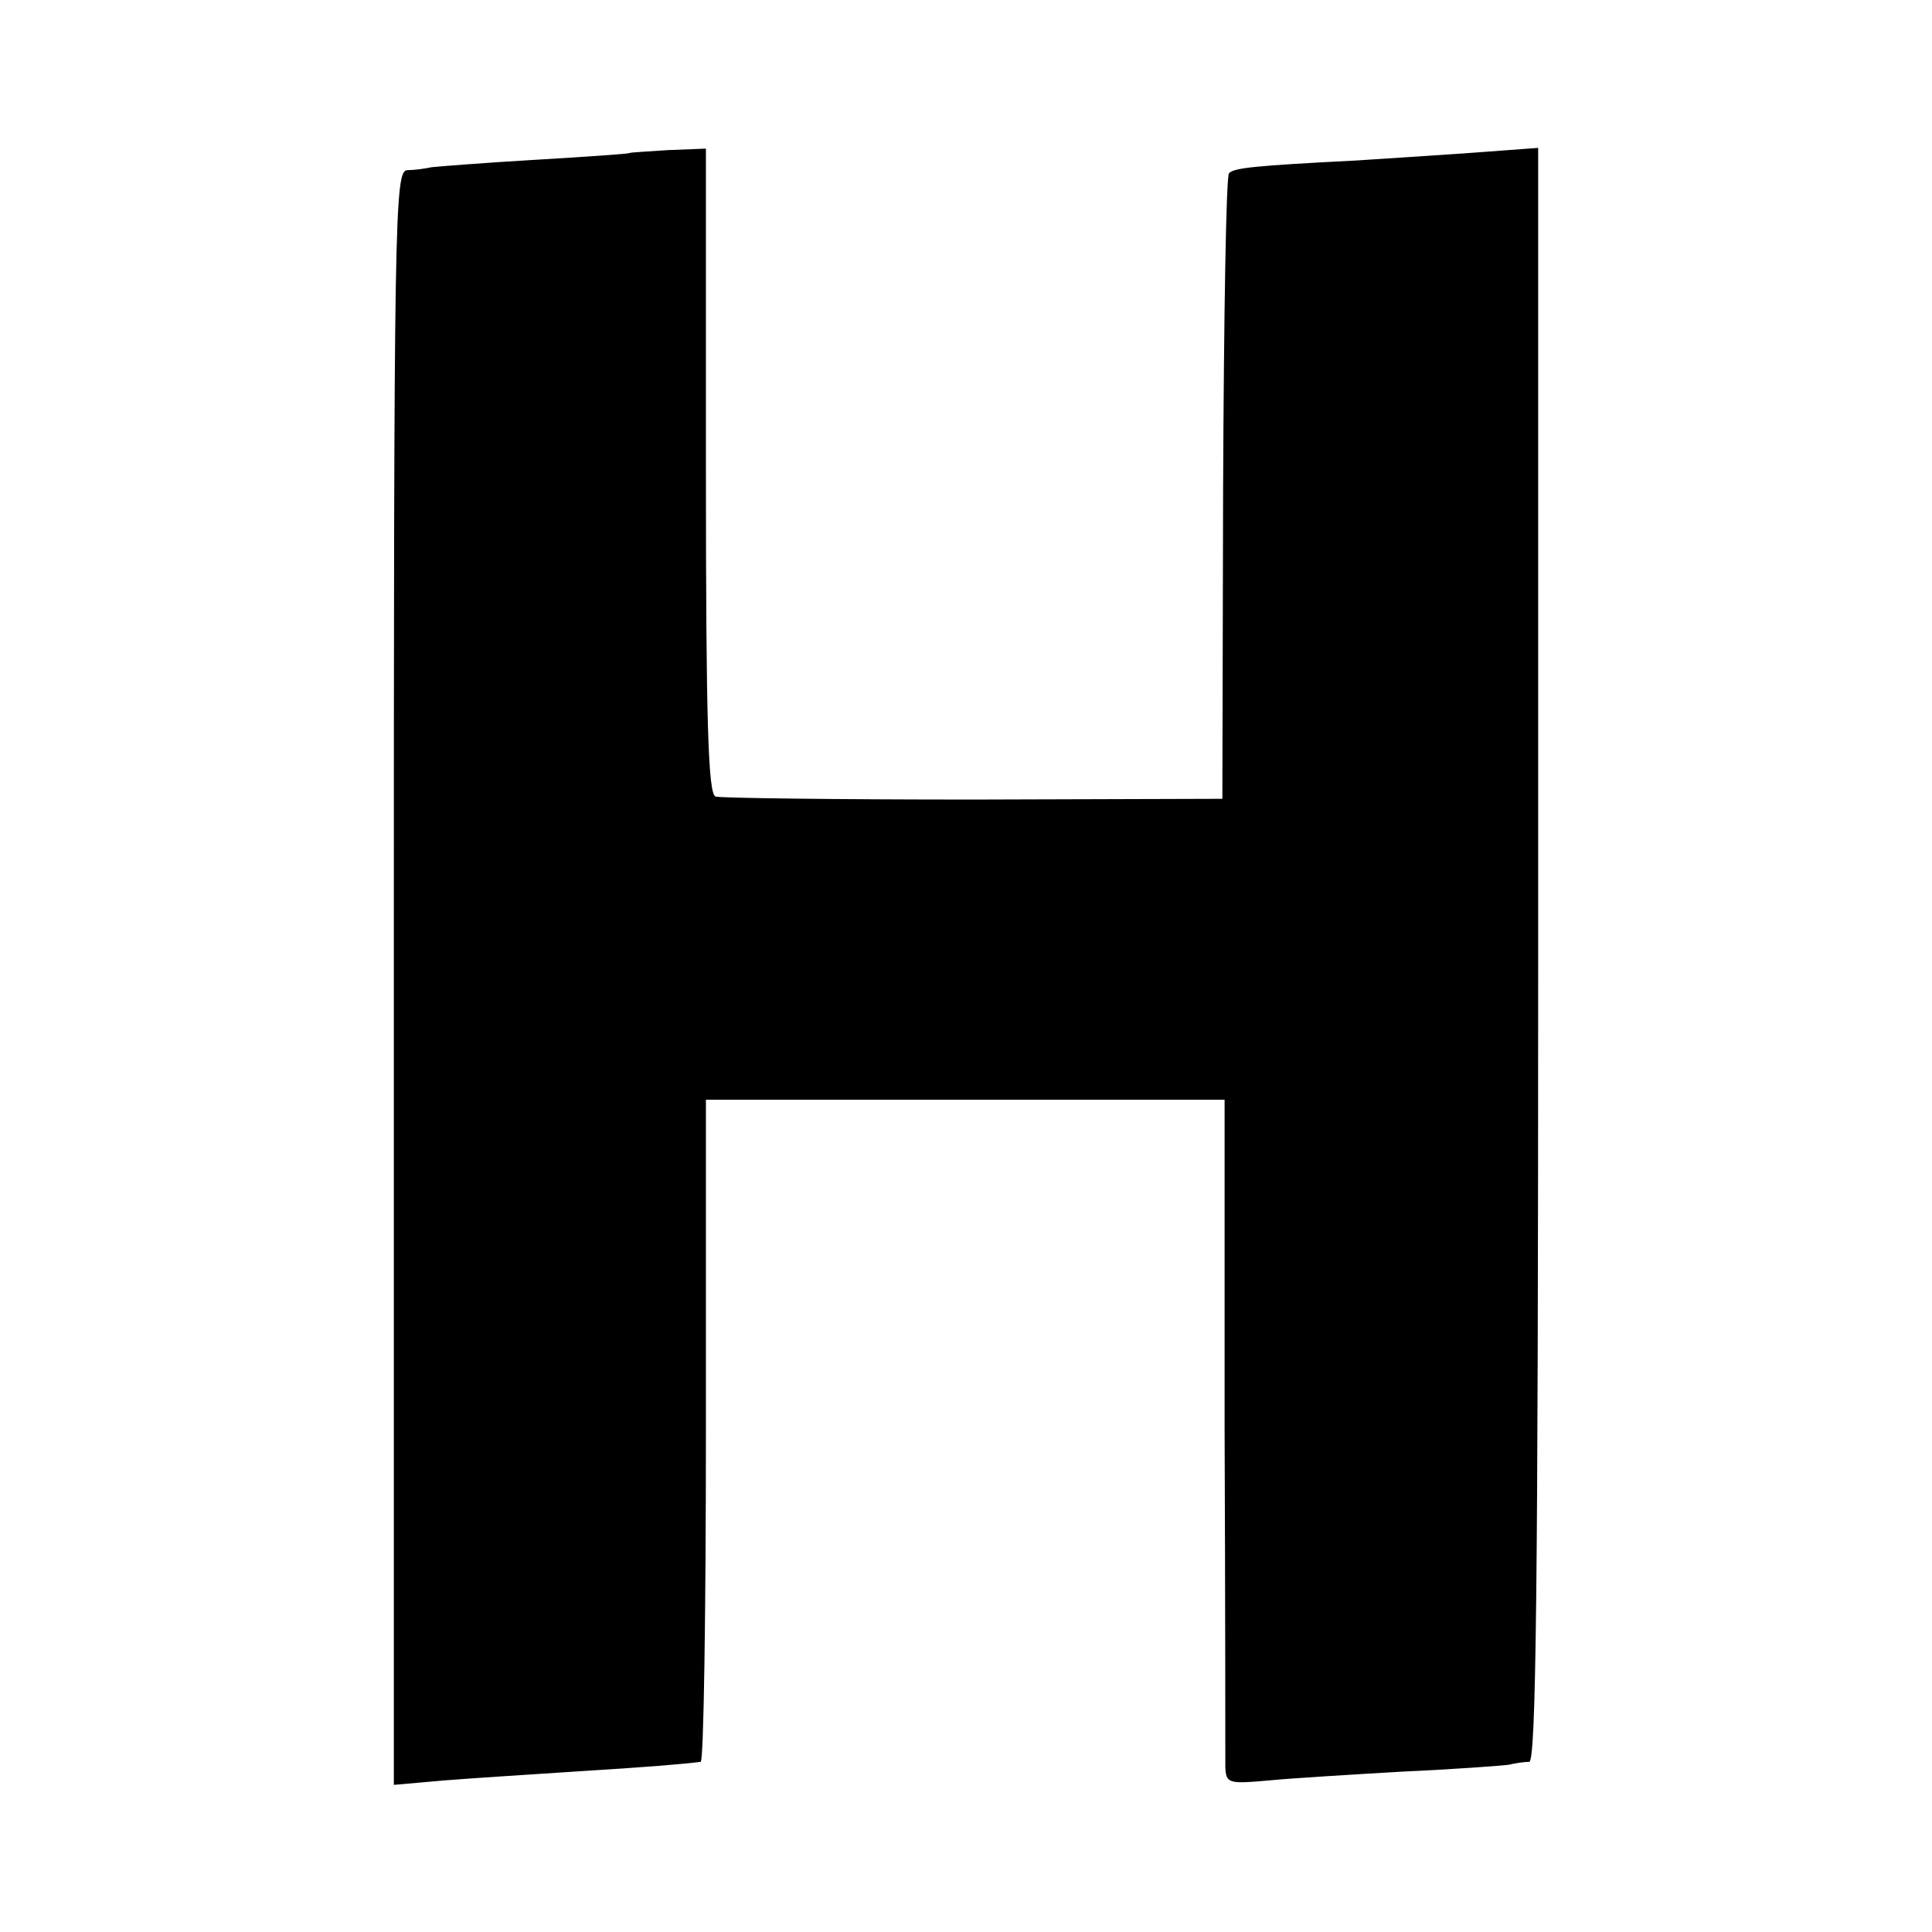 <?xml version="1.0" standalone="no"?>
<!DOCTYPE svg PUBLIC "-//W3C//DTD SVG 20010904//EN"
 "http://www.w3.org/TR/2001/REC-SVG-20010904/DTD/svg10.dtd">
<svg version="1.0" xmlns="http://www.w3.org/2000/svg"
 width="260pt" height="260pt" viewBox="0 0 260 260"
 preserveAspectRatio="xMidYMid meet">
<g transform="translate(0,260) scale(0.1,-0.1)"
fill="#000000" stroke="none">
<path d="M847 2394 c-1 -1 -58 -5 -126 -9 -68 -4 -131 -9 -140 -10 -9 -2 -24
-4 -33 -4 -17 -1 -18 -60 -18 -1087 l0 -1086 68 6 c37 3 117 8 177 12 98 6
144 10 168 13 4 1 7 201 7 446 l0 445 349 0 349 0 0 -438 c1 -240 1 -447 1
-460 1 -22 4 -23 59 -18 31 3 113 8 182 12 69 3 132 8 140 9 8 2 21 4 28 4 9
1 12 225 12 1087 l0 1085 -67 -5 c-38 -3 -117 -8 -178 -12 -138 -7 -164 -10
-171 -17 -4 -3 -7 -194 -8 -424 l-1 -418 -335 -1 c-184 0 -341 2 -347 4 -10 3
-13 100 -13 438 l0 434 -51 -2 c-28 -2 -51 -3 -52 -4z"/>
</g>
</svg>
